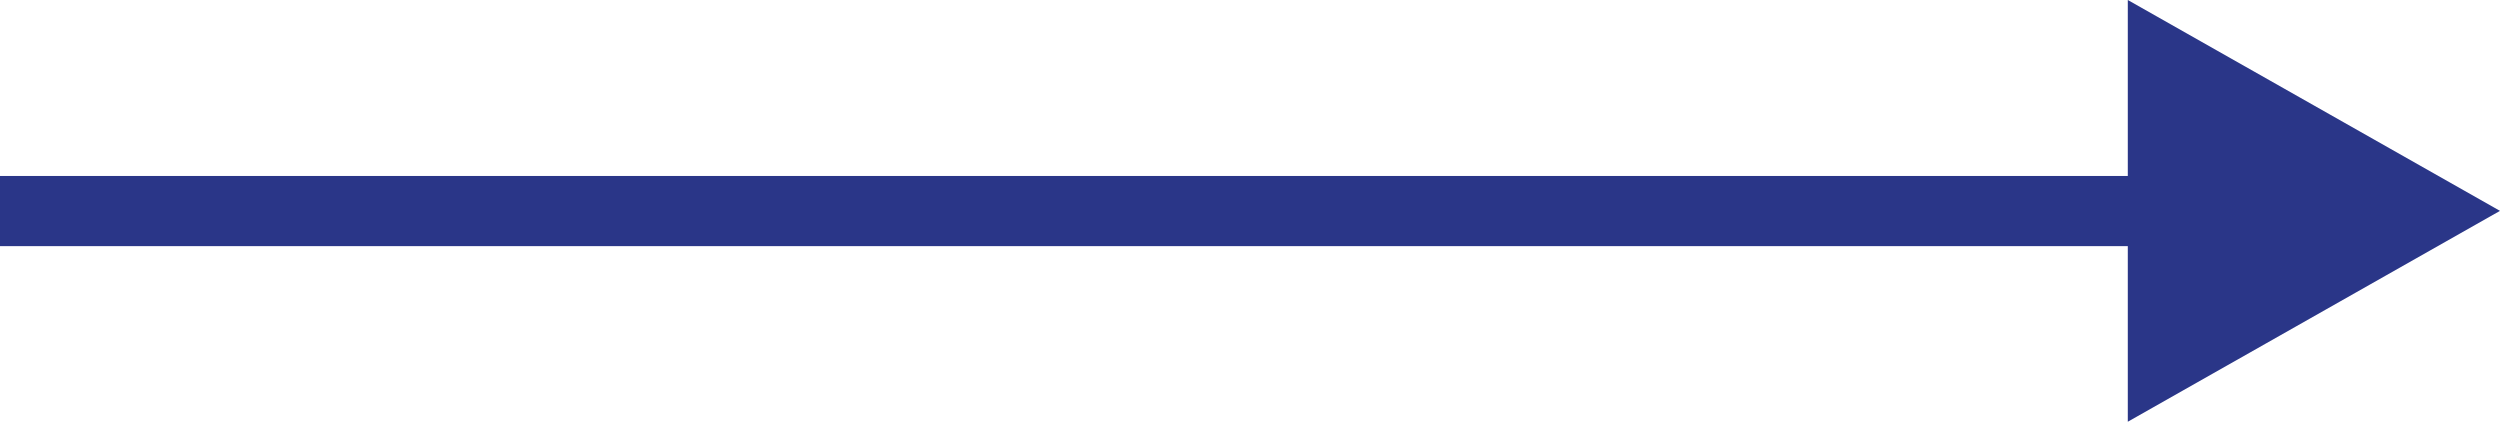 <svg id="Layer_1" data-name="Layer 1" xmlns="http://www.w3.org/2000/svg" viewBox="0 0 66.63 11.24"><defs><style>.cls-1{fill:#2a3688}</style></defs><path id="Polygon_1" data-name="Polygon 1" class="cls-1" d="M66.63 5.62l-9.92 5.62V0z"/><path id="Rectangle_13" data-name="Rectangle 13" class="cls-1" d="M0 4.69h58.66v1.87H0z"/></svg>